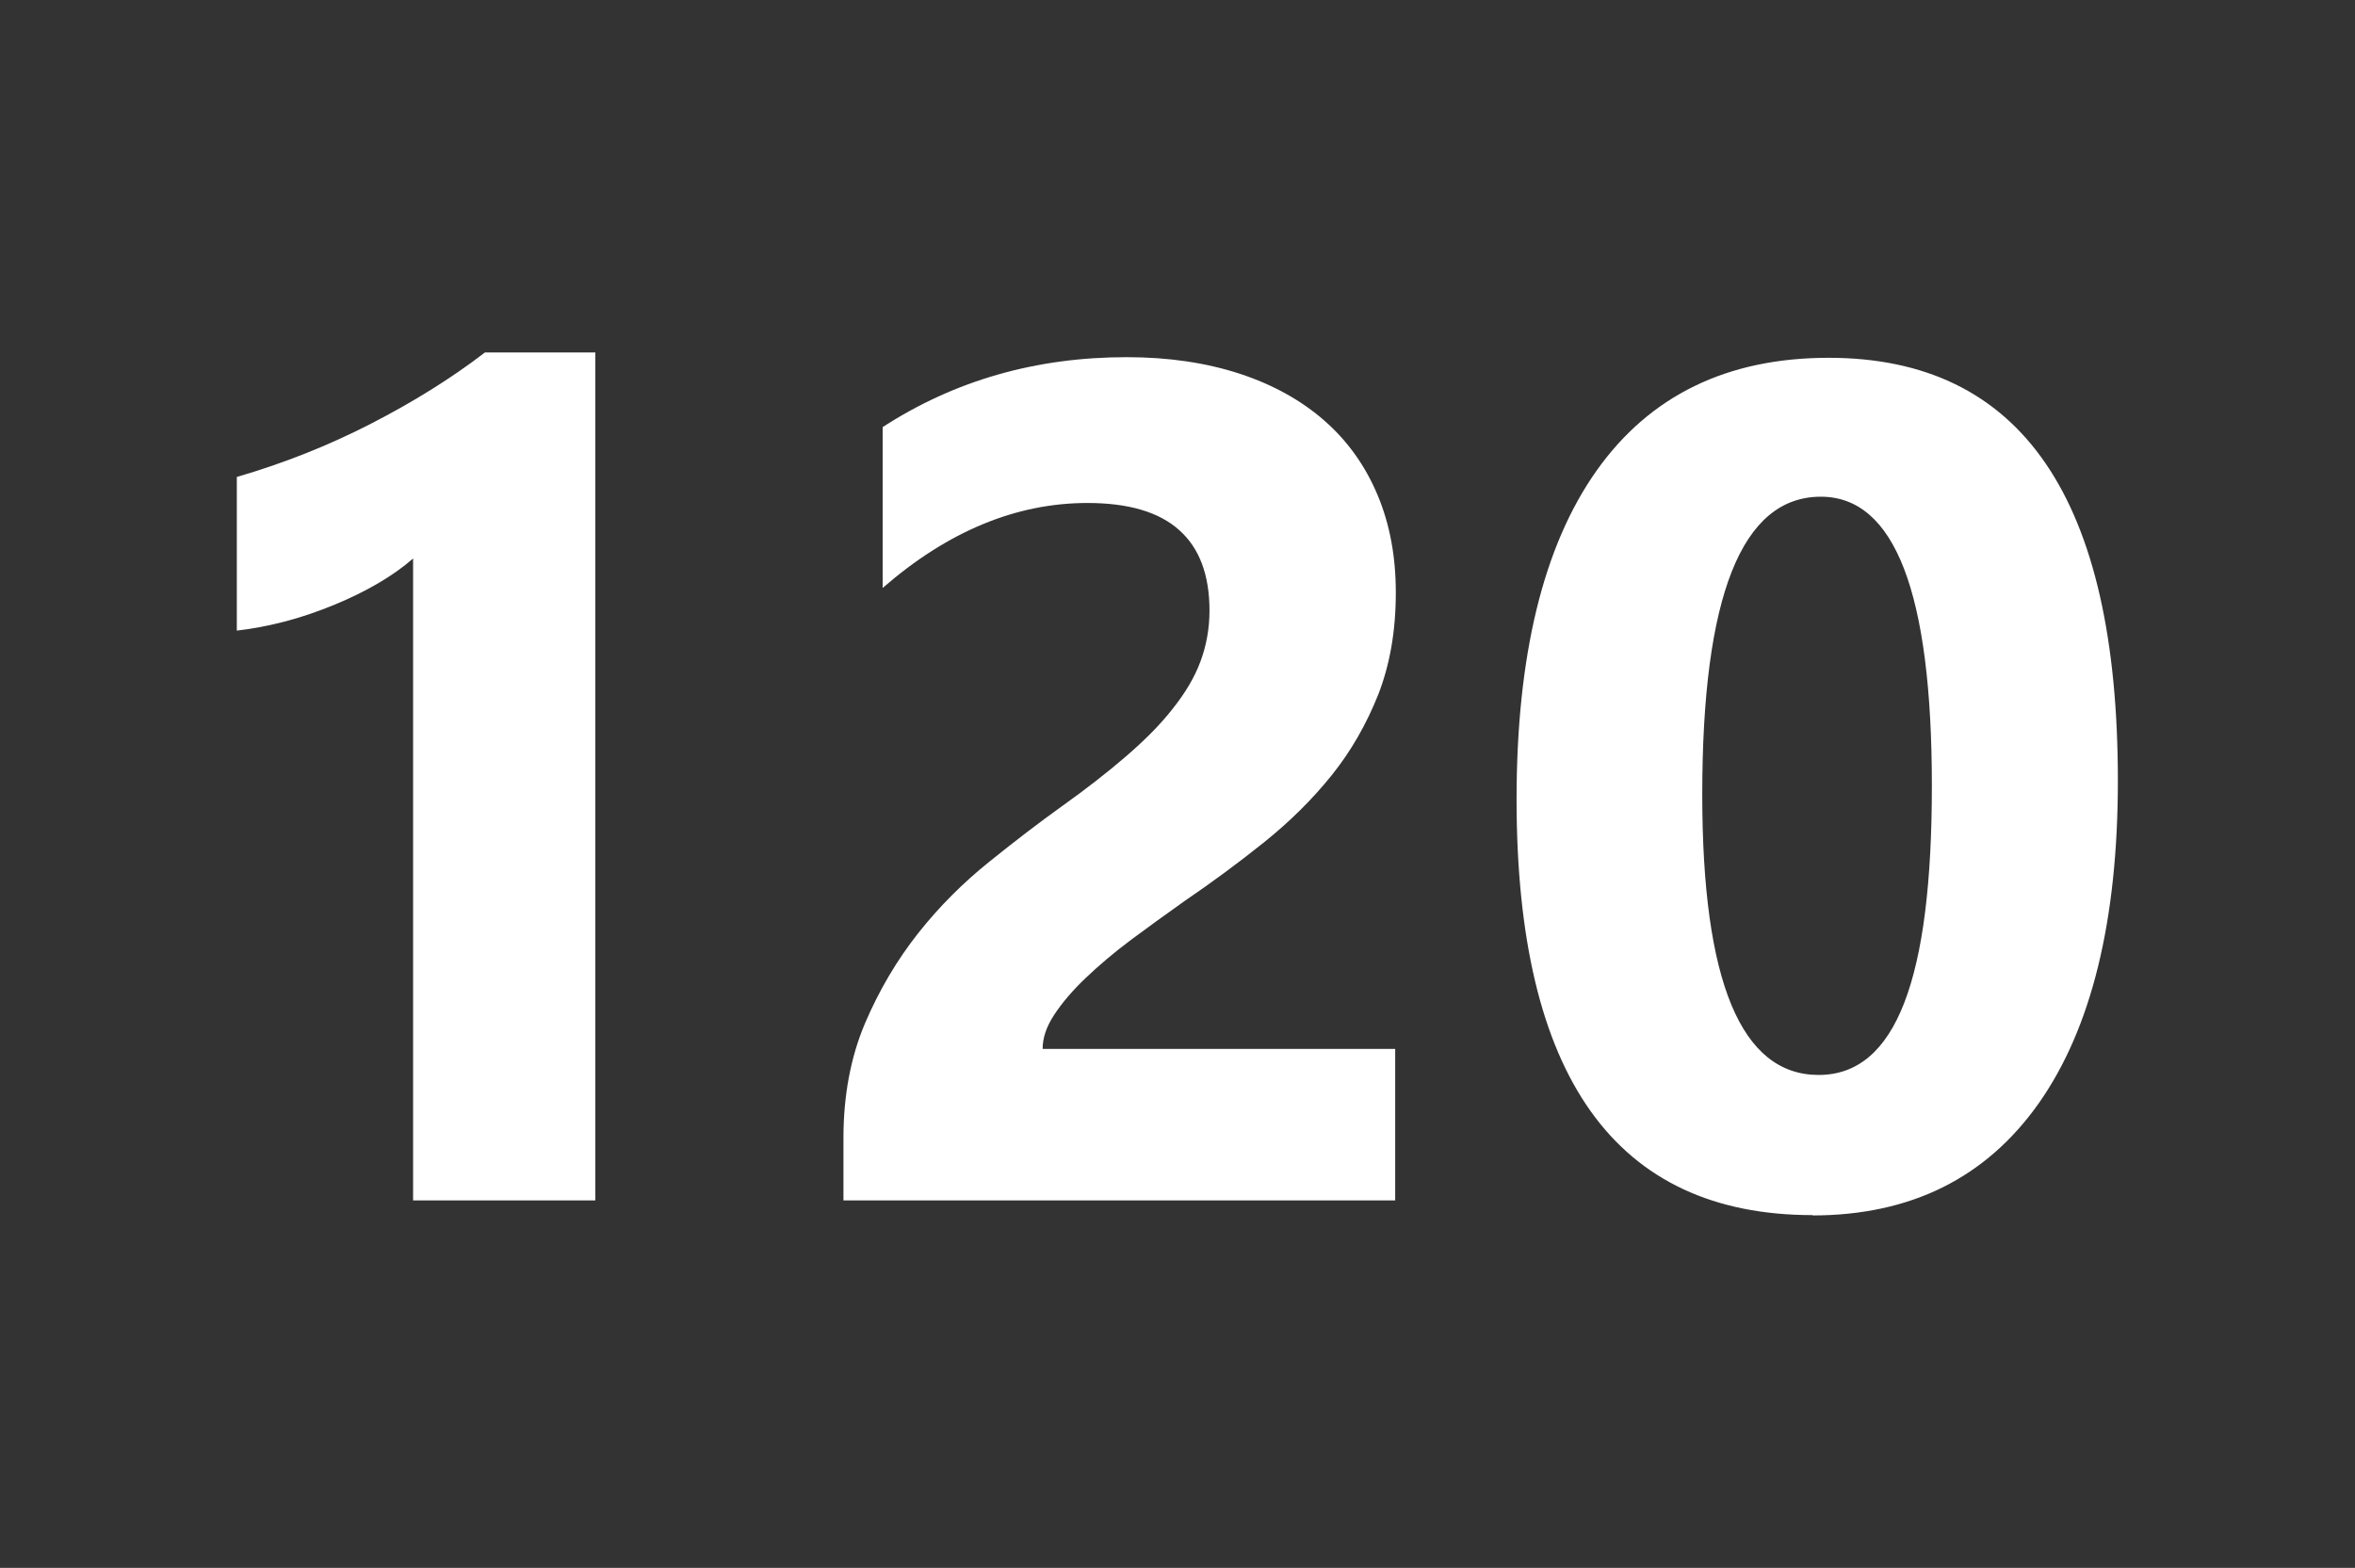 <?xml version="1.0" encoding="UTF-8"?><svg id="Layer_1" xmlns="http://www.w3.org/2000/svg" viewBox="0 0 75.08 50"><rect x="0" y="0" width="75.08" height="50" fill="#333333" stroke="none"/><defs><style>.cls-1{fill:#fff;stroke-width:0px;}</style></defs><path class="cls-1" d="M18.98,11.25v27.03h-5.81v-20.47c-.32.28-.7.55-1.13.8s-.9.48-1.39.68c-.49.2-1,.38-1.53.52-.53.14-1.05.24-1.57.3v-4.9c1.51-.44,2.94-1.01,4.28-1.7s2.55-1.44,3.63-2.27h3.52Z"/><path class="cls-1" d="M33.27,33.45h11.21v4.83h-17.59v-1.99c0-1.35.23-2.57.68-3.64.46-1.08,1.03-2.04,1.71-2.9s1.44-1.61,2.26-2.27c.82-.66,1.59-1.25,2.33-1.78.77-.55,1.45-1.08,2.04-1.59s1.08-1,1.47-1.5c.4-.5.7-1,.89-1.51s.29-1.05.29-1.63c0-1.13-.32-1.99-.96-2.56-.64-.58-1.62-.87-2.93-.87-2.27,0-4.45.9-6.53,2.71v-5.13c2.3-1.49,4.89-2.23,7.78-2.23,1.34,0,2.54.18,3.61.53,1.06.35,1.96.85,2.7,1.5.74.65,1.3,1.44,1.69,2.37s.58,1.96.58,3.11c0,1.22-.19,2.3-.56,3.25-.38.95-.87,1.81-1.49,2.58-.62.77-1.34,1.48-2.15,2.13-.81.65-1.65,1.27-2.53,1.87-.59.42-1.16.83-1.71,1.24s-1.03.82-1.45,1.22-.75.79-1,1.17-.37.74-.37,1.09Z"/><path class="cls-1" d="M57.79,38.75c-6.29,0-9.44-4.42-9.44-13.26,0-4.58.85-8.08,2.55-10.48,1.7-2.4,4.17-3.6,7.4-3.6,6.15,0,9.22,4.49,9.22,13.48,0,4.47-.84,7.9-2.52,10.29-1.68,2.38-4.08,3.58-7.22,3.58ZM58.05,15.84c-2.52,0-3.78,3.17-3.78,9.5,0,5.96,1.24,8.94,3.71,8.94s3.61-3.07,3.61-9.22-1.18-9.22-3.54-9.22Z"/></svg>